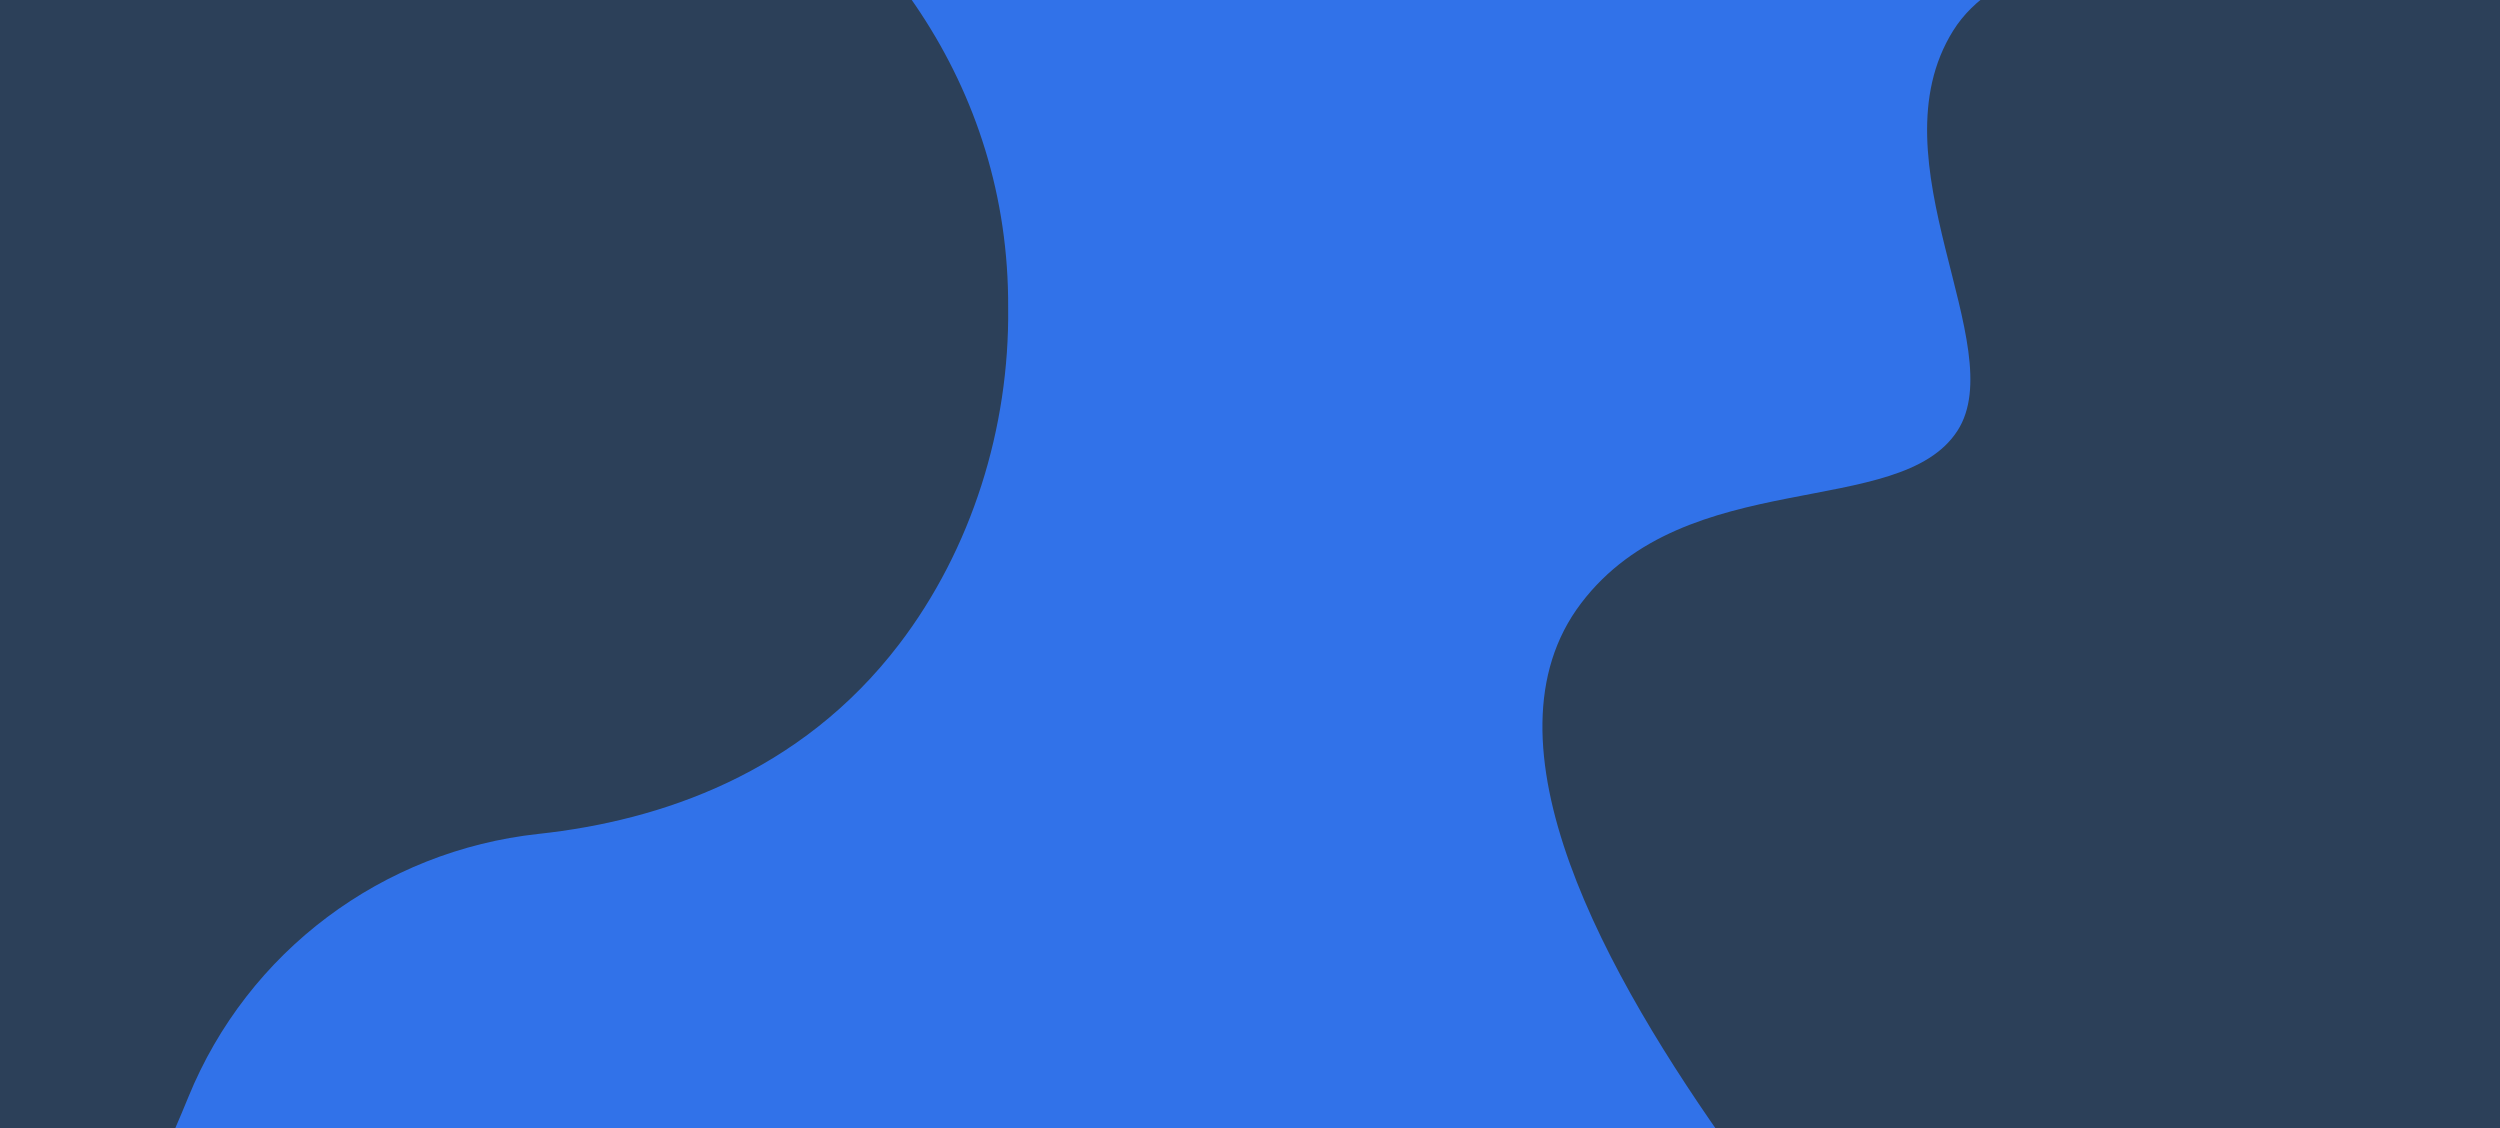 <svg xmlns="http://www.w3.org/2000/svg" viewBox="0 0 1440 650">
  <defs>
    <clipPath id="a">
      <path fill="none" d="M0 0h1440v650H0z"/>
    </clipPath>
  </defs>
  <g clip-path="url(#a)">
    <path fill="#3172e9" d="M0 0h1440v650H0z"/>
    <path fill="#2c4059" d="M1756.3 451.6c-85.4 16.4-162.1 44.8-194.9 116.5-64.7 141.4 92.6 369.4-27.2 453.2-88.1 61.7-263.4 24.3-535.3-356.1-74.1-103.6-148.9-237.8-88.2-317.7 60.7-80 183.5-47.8 216.8-99.4 31.3-48.5-49.3-155.4-2.5-230.4 46.8-75.1 240.6-54.3 374.8-11.4C1941.2 148.5 1987 231.5 1982 308.6c-5.6 85.5-168.2 132.2-225.7 143.2ZM580.7 177.2C582-79 275.1-228.7 57.9-128.9c-163.5 80.2-181.2 275.4-199.7 441.8-14.4 154.5-93.9 485 60.4 512.2 84.5 14.9 149-92.8 189.9-193.2C142.7 548 220.3 490 310.4 480.3c70.1-7.6 150.5-34.7 207.4-109.1 42-54.9 63.7-125 62.9-193.9Z" class="st1"/>
  </g>
</svg>
